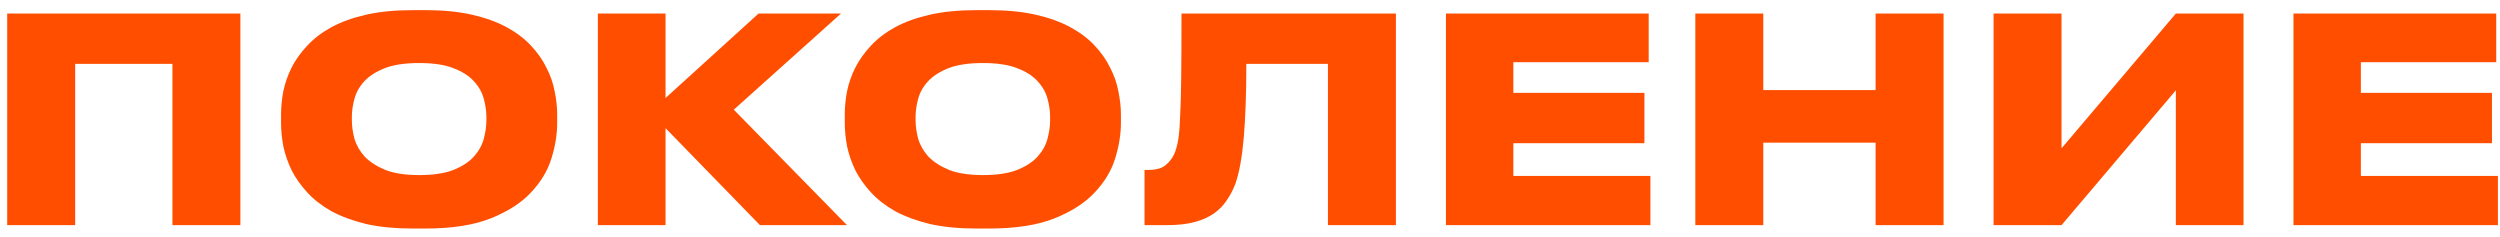 <?xml version="1.0" encoding="UTF-8"?> <svg xmlns="http://www.w3.org/2000/svg" width="211" height="20" viewBox="0 0 211 20" fill="none"><path d="M0.608 1.144H20.288V19H14.552V5.392H6.344V19H0.608V1.144ZM35.914 0.856C37.402 0.856 38.706 0.984 39.826 1.24C40.962 1.496 41.938 1.848 42.754 2.296C43.586 2.744 44.274 3.264 44.818 3.856C45.362 4.432 45.794 5.048 46.114 5.704C46.45 6.344 46.682 7.008 46.81 7.696C46.954 8.384 47.026 9.04 47.026 9.664V10.384C47.026 11.328 46.866 12.32 46.546 13.36C46.226 14.4 45.65 15.36 44.818 16.24C44.002 17.12 42.874 17.848 41.434 18.424C39.994 19 38.154 19.288 35.914 19.288H34.834C33.346 19.288 32.034 19.16 30.898 18.904C29.778 18.632 28.802 18.272 27.97 17.824C27.154 17.36 26.474 16.832 25.93 16.24C25.386 15.648 24.946 15.024 24.61 14.368C24.29 13.696 24.058 13.024 23.914 12.352C23.786 11.664 23.722 11.008 23.722 10.384V9.664C23.722 9.024 23.786 8.368 23.914 7.696C24.058 7.008 24.29 6.344 24.61 5.704C24.946 5.048 25.386 4.432 25.93 3.856C26.474 3.264 27.154 2.744 27.97 2.296C28.802 1.848 29.778 1.496 30.898 1.24C32.034 0.984 33.346 0.856 34.834 0.856H35.914ZM41.05 9.856C41.05 9.376 40.978 8.872 40.834 8.344C40.69 7.8 40.41 7.304 39.994 6.856C39.594 6.408 39.018 6.04 38.266 5.752C37.53 5.464 36.57 5.32 35.386 5.32C34.186 5.32 33.218 5.464 32.482 5.752C31.746 6.04 31.17 6.408 30.754 6.856C30.338 7.304 30.058 7.8 29.914 8.344C29.77 8.872 29.698 9.376 29.698 9.856V10.168C29.698 10.648 29.77 11.16 29.914 11.704C30.074 12.248 30.362 12.752 30.778 13.216C31.21 13.664 31.794 14.04 32.53 14.344C33.266 14.632 34.218 14.776 35.386 14.776C36.57 14.776 37.53 14.632 38.266 14.344C39.018 14.04 39.594 13.664 39.994 13.216C40.41 12.752 40.69 12.248 40.834 11.704C40.978 11.16 41.05 10.648 41.05 10.168V9.856ZM56.172 10.816V19H50.46V1.144H56.172V8.272L64.02 1.144H70.98L61.932 9.256L71.484 19H64.14L56.172 10.816ZM83.493 0.856C84.981 0.856 86.284 0.984 87.404 1.24C88.54 1.496 89.516 1.848 90.332 2.296C91.165 2.744 91.853 3.264 92.397 3.856C92.941 4.432 93.373 5.048 93.692 5.704C94.028 6.344 94.26 7.008 94.388 7.696C94.532 8.384 94.605 9.04 94.605 9.664V10.384C94.605 11.328 94.445 12.32 94.124 13.36C93.805 14.4 93.228 15.36 92.397 16.24C91.581 17.12 90.453 17.848 89.013 18.424C87.573 19 85.733 19.288 83.493 19.288H82.412C80.924 19.288 79.612 19.16 78.477 18.904C77.356 18.632 76.38 18.272 75.549 17.824C74.733 17.36 74.052 16.832 73.508 16.24C72.965 15.648 72.525 15.024 72.189 14.368C71.868 13.696 71.636 13.024 71.493 12.352C71.365 11.664 71.3 11.008 71.3 10.384V9.664C71.3 9.024 71.365 8.368 71.493 7.696C71.636 7.008 71.868 6.344 72.189 5.704C72.525 5.048 72.965 4.432 73.508 3.856C74.052 3.264 74.733 2.744 75.549 2.296C76.38 1.848 77.356 1.496 78.477 1.24C79.612 0.984 80.924 0.856 82.412 0.856H83.493ZM88.629 9.856C88.629 9.376 88.556 8.872 88.412 8.344C88.269 7.8 87.989 7.304 87.573 6.856C87.172 6.408 86.597 6.04 85.844 5.752C85.109 5.464 84.148 5.32 82.965 5.32C81.764 5.32 80.796 5.464 80.061 5.752C79.325 6.04 78.749 6.408 78.332 6.856C77.916 7.304 77.636 7.8 77.493 8.344C77.349 8.872 77.276 9.376 77.276 9.856V10.168C77.276 10.648 77.349 11.16 77.493 11.704C77.653 12.248 77.941 12.752 78.356 13.216C78.788 13.664 79.373 14.04 80.109 14.344C80.844 14.632 81.796 14.776 82.965 14.776C84.148 14.776 85.109 14.632 85.844 14.344C86.597 14.04 87.172 13.664 87.573 13.216C87.989 12.752 88.269 12.248 88.412 11.704C88.556 11.16 88.629 10.648 88.629 10.168V9.856ZM112.078 5.392H105.19C105.19 7.84 105.118 9.912 104.974 11.608C104.83 13.288 104.59 14.6 104.254 15.544C104.062 16.04 103.822 16.496 103.534 16.912C103.262 17.328 102.902 17.696 102.454 18.016C102.022 18.32 101.486 18.56 100.846 18.736C100.206 18.912 99.43 19 98.518 19H96.598V14.344H96.886C97.542 14.344 98.03 14.216 98.35 13.96C98.686 13.688 98.942 13.36 99.118 12.976C99.246 12.672 99.35 12.304 99.43 11.872C99.51 11.424 99.566 10.776 99.598 9.928C99.646 9.08 99.678 7.96 99.694 6.568C99.71 5.176 99.718 3.368 99.718 1.144H117.814V19H112.078V5.392ZM139.15 1.144V5.248H127.726V7.84H138.79V12.088H127.726V14.848H139.294V19H122.038V1.144H139.15ZM143.085 1.144H148.821V7.6H158.301V1.144H164.037V19H158.301V12.04H148.821V19H143.085V1.144ZM183.641 7.624L173.993 19H168.257V1.144H173.993V12.52L183.641 1.144H189.353V19H183.641V7.624ZM210.681 1.144V5.248H199.257V7.84H210.321V12.088H199.257V14.848H210.825V19H193.569V1.144H210.681Z" fill="#FF4E00"></path></svg> 